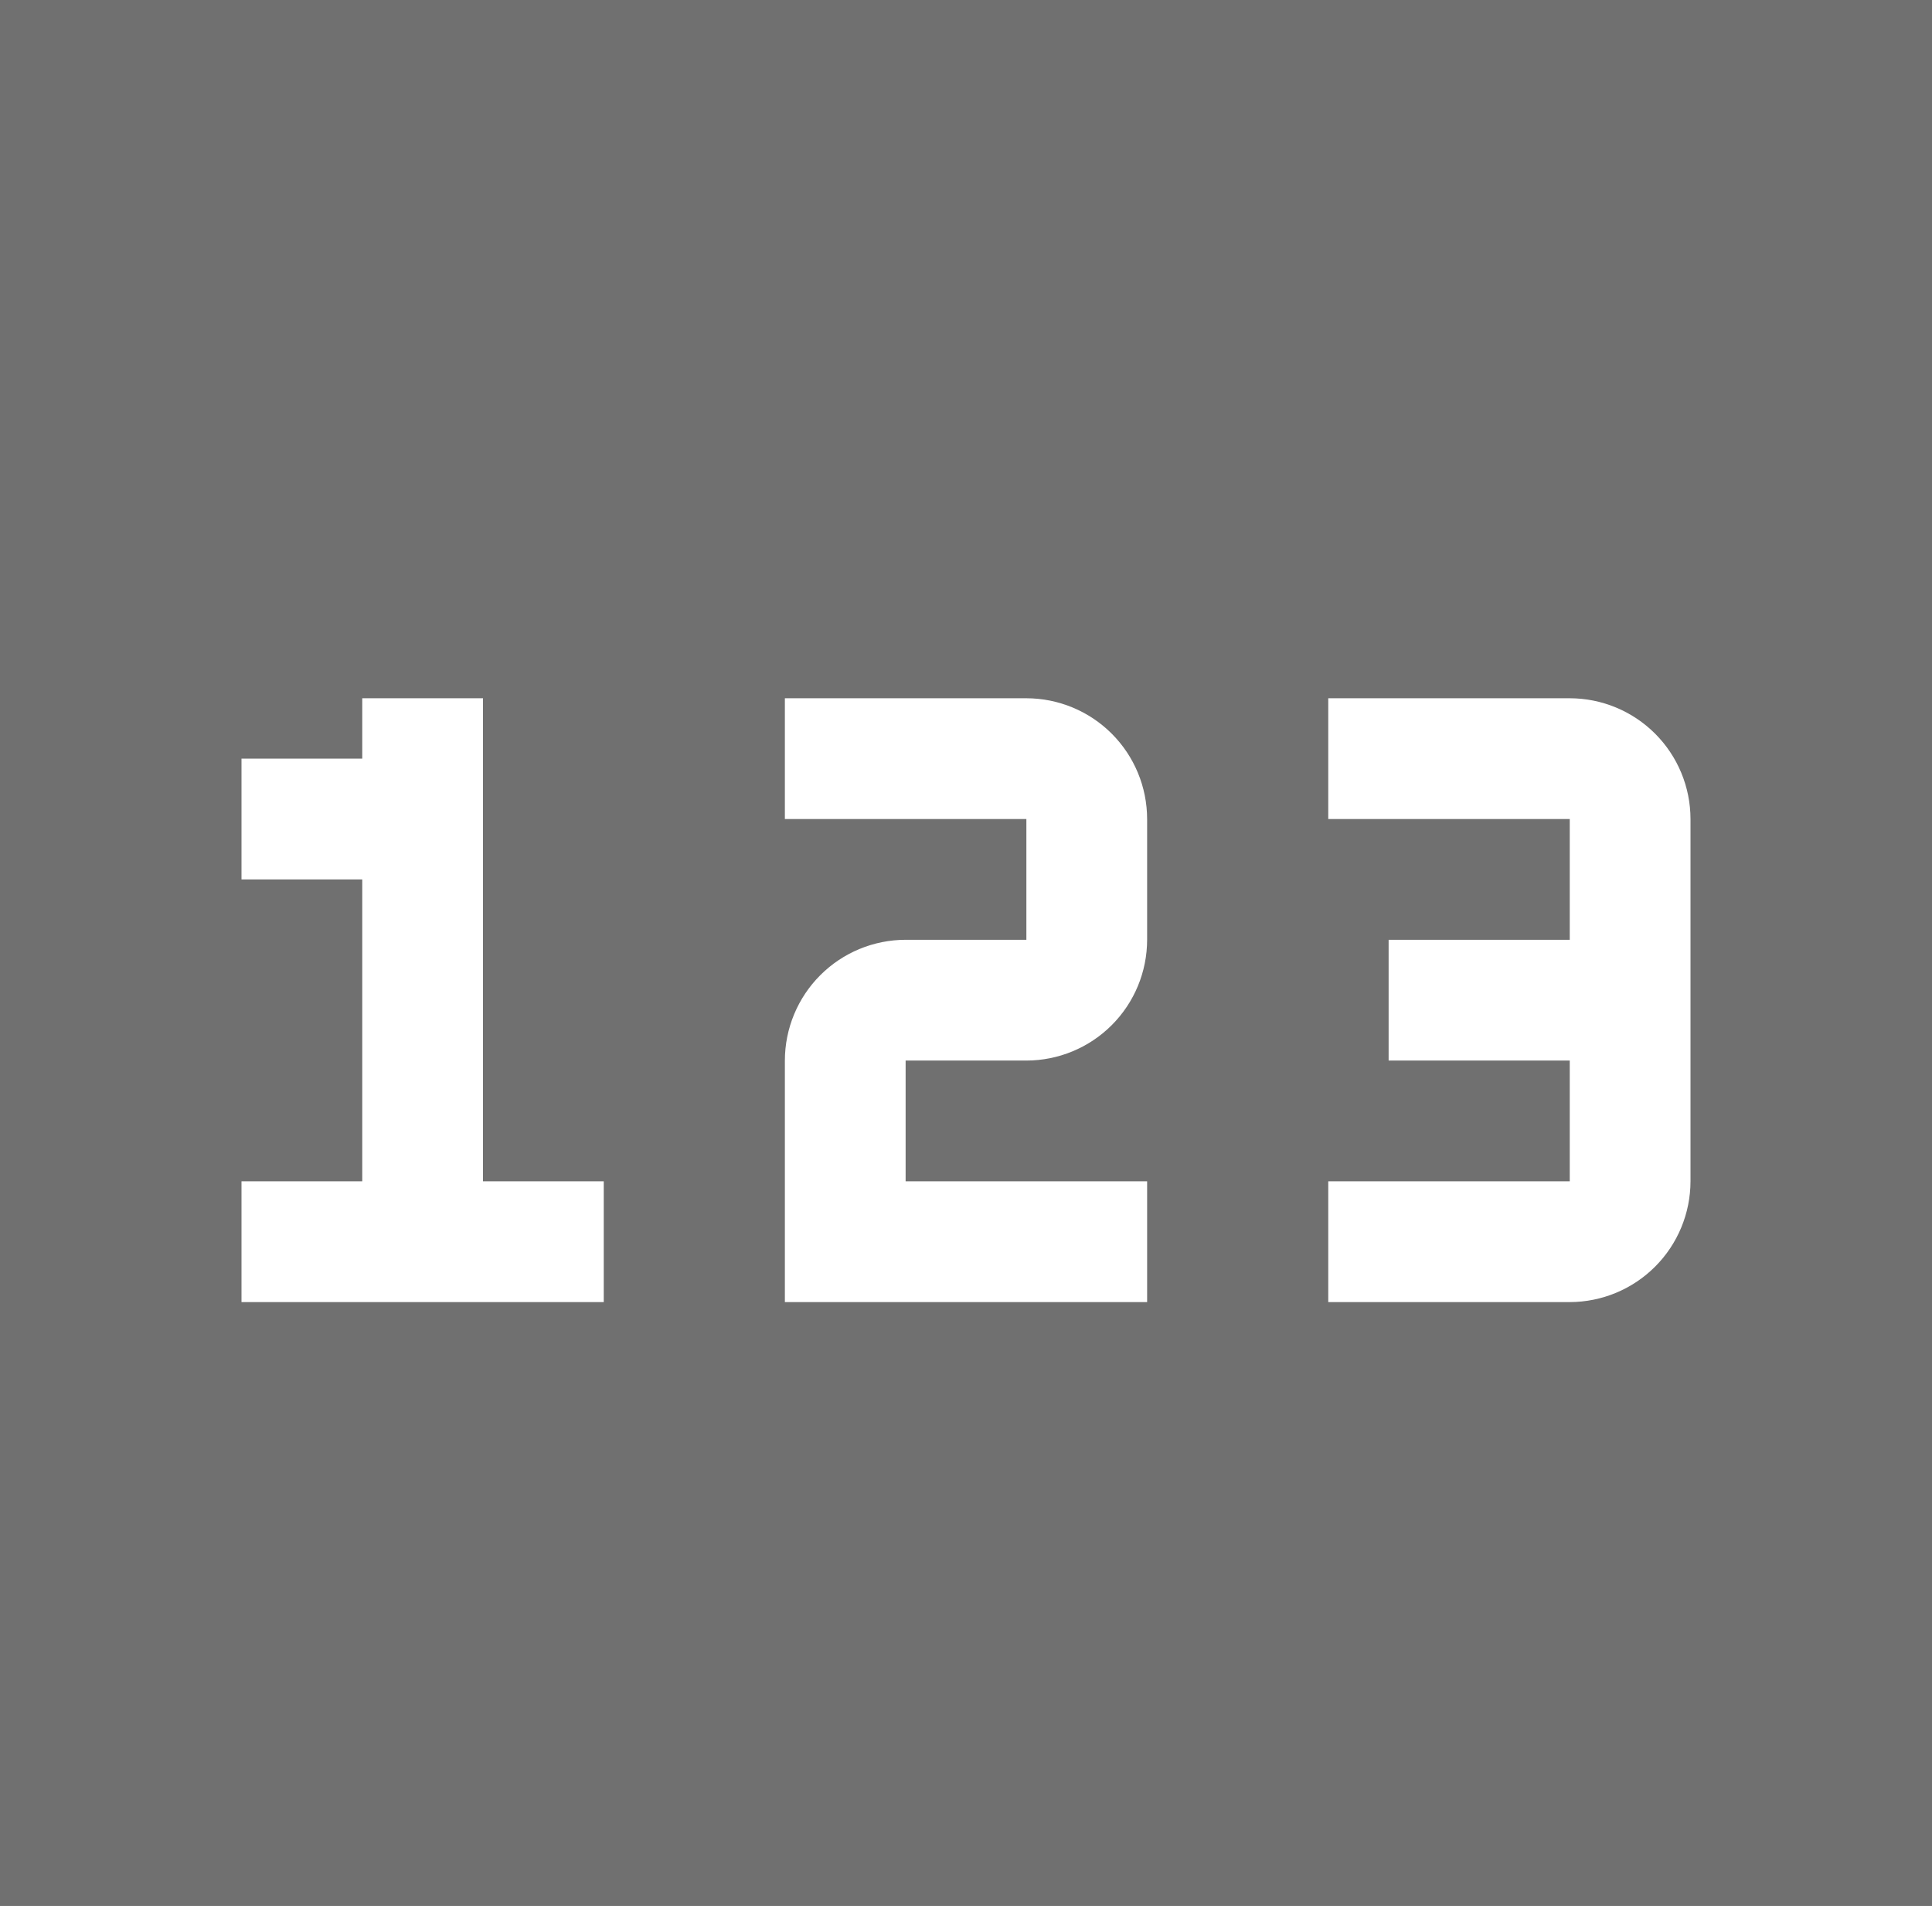 <svg width="220" height="217" viewBox="0 0 220 217" fill="none" xmlns="http://www.w3.org/2000/svg">
<rect x="0" y="0" width="220" height="217" fill="#333333" stroke="none"/>
<rect width="220" height="220" transform="translate(0 -3)" fill="white" fill-opacity="0.3"/>
<path d="M178.75 79.5H151.25V93.25H178.75V107H158.125V120.75H178.75V134.5H151.25V148.25H178.75C182.395 148.245 185.889 146.794 188.467 144.217C191.044 141.639 192.495 138.145 192.5 134.5V93.25C192.496 89.604 191.047 86.109 188.469 83.531C185.891 80.954 182.396 79.504 178.75 79.5ZM130.625 148.25H89.375V120.75C89.379 117.104 90.829 113.609 93.406 111.031C95.984 108.453 99.479 107.004 103.125 107H116.875V93.25H89.375V79.5H116.875C120.521 79.504 124.016 80.954 126.594 83.531C129.172 86.109 130.621 89.604 130.625 93.25V107C130.621 110.646 129.172 114.141 126.594 116.719C124.016 119.297 120.521 120.746 116.875 120.75H103.125V134.5H130.625V148.25ZM55 134.5V79.5H41.25V86.375H27.5V100.125H41.25V134.5H27.5V148.25H68.75V134.5H55Z" fill="white"/>
</svg>
